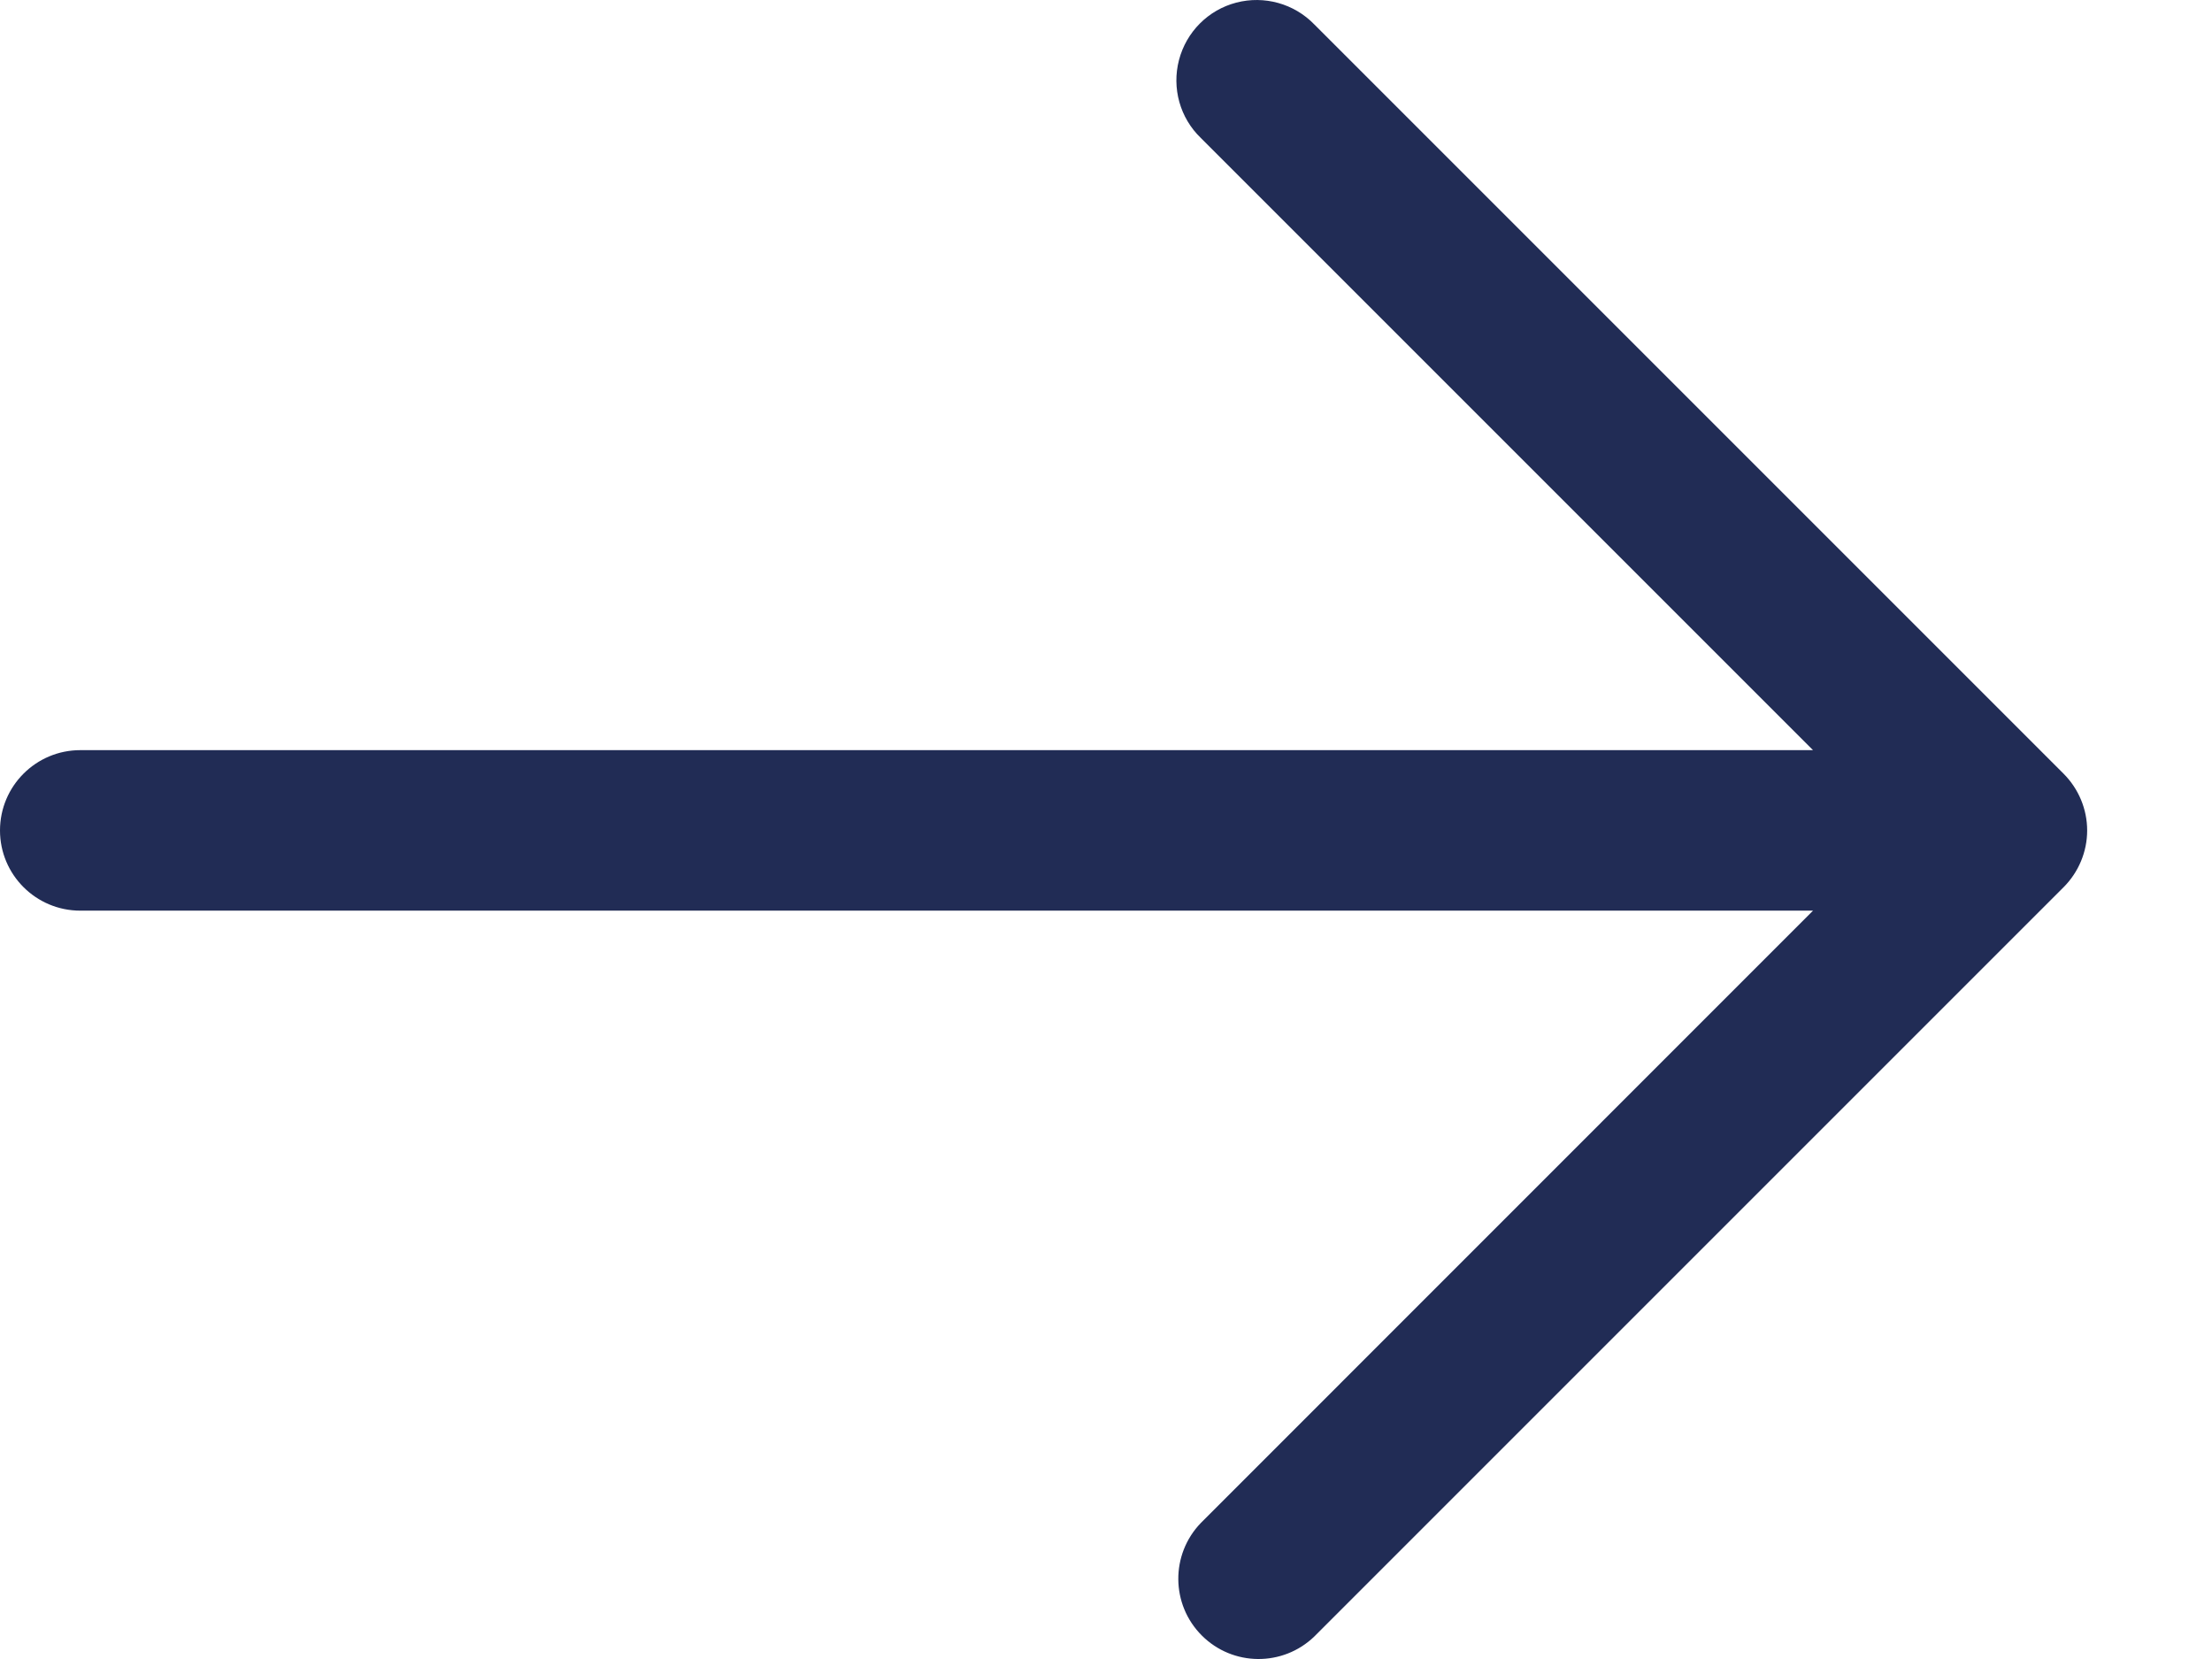 <?xml version="1.0" encoding="UTF-8"?>
<svg width="16px" height="12px" viewBox="0 0 16 12" version="1.1" xmlns="http://www.w3.org/2000/svg" xmlns:xlink="http://www.w3.org/1999/xlink">
    <title>arrow-right-Regular-2</title>
    <g id="Page-1" stroke="none" stroke-width="1" fill="none" fill-rule="evenodd">
        <g id="home" transform="translate(-539, -1237)" fill="#212C55" fill-rule="nonzero">
            <g id="button" transform="translate(404, 1219)">
                <g id="arrow" transform="translate(127, 8)">
                    <path d="M22.926,16.418 L17.507,21.837 C17.279,22.057 16.917,22.054 16.693,21.83 C16.469,21.606 16.466,21.244 16.686,21.016 L21.114,16.587 L8.581,16.587 C8.26,16.587 8,16.327 8,16.007 C8,15.686 8.26,15.426 8.581,15.426 L21.114,15.426 L16.686,10.998 C16.535,10.853 16.475,10.637 16.528,10.434 C16.581,10.231 16.739,10.072 16.942,10.019 C17.145,9.966 17.361,10.026 17.507,10.177 L22.926,15.596 C23.035,15.705 23.097,15.853 23.097,16.007 C23.097,16.161 23.035,16.309 22.926,16.418 Z" id="arrow-right-Regular-2"></path>
                </g>
            </g>
        </g>
    </g>
</svg>